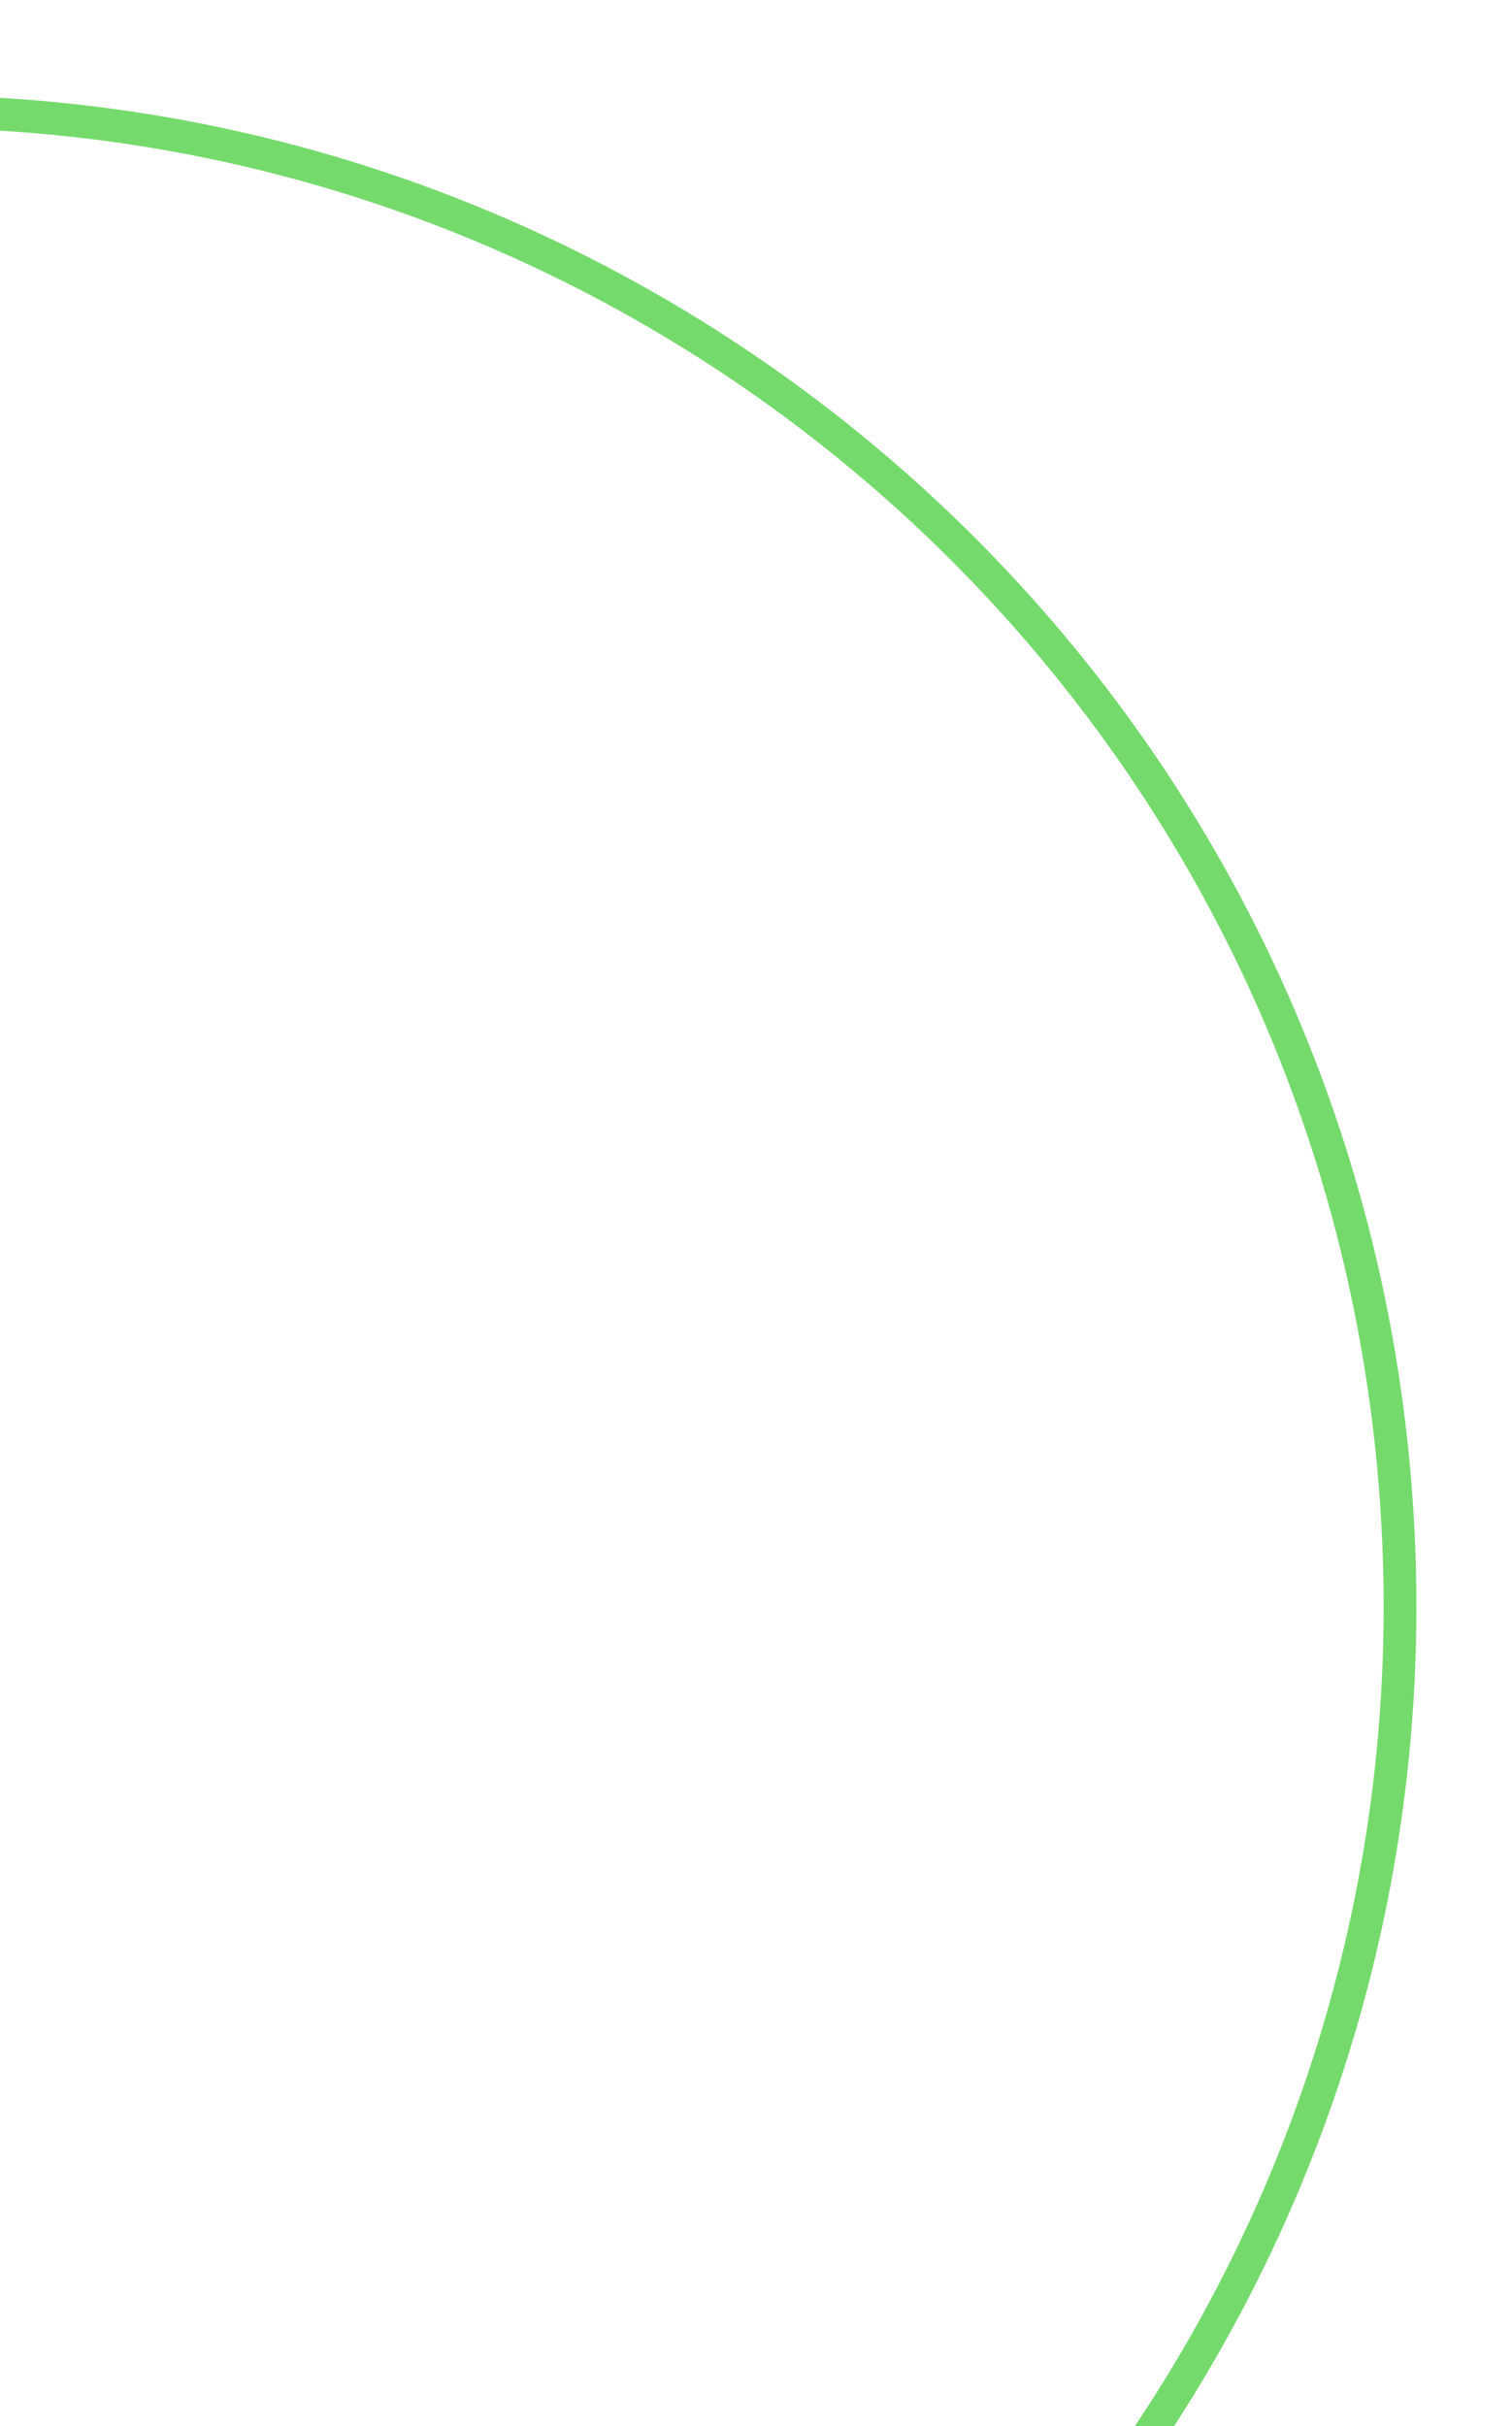 <svg xmlns="http://www.w3.org/2000/svg" width="323" height="518" viewBox="0 0 323 518" fill="none"><g clip-path="url(#clip0_95_8)"><path d="M1.254 660.877C-174.335 672.354 -325.993 539.205 -337.48 363.472C-348.968 187.74 -215.932 35.981 -40.344 24.503C135.244 13.026 286.903 146.175 298.39 321.908C309.877 497.64 176.842 649.399 1.254 660.877Z" stroke="#75DA6C" stroke-width="7"></path></g><defs><clipPath id="clip0_95_8"><rect width="323" height="518" fill="white"></rect></clipPath></defs></svg>